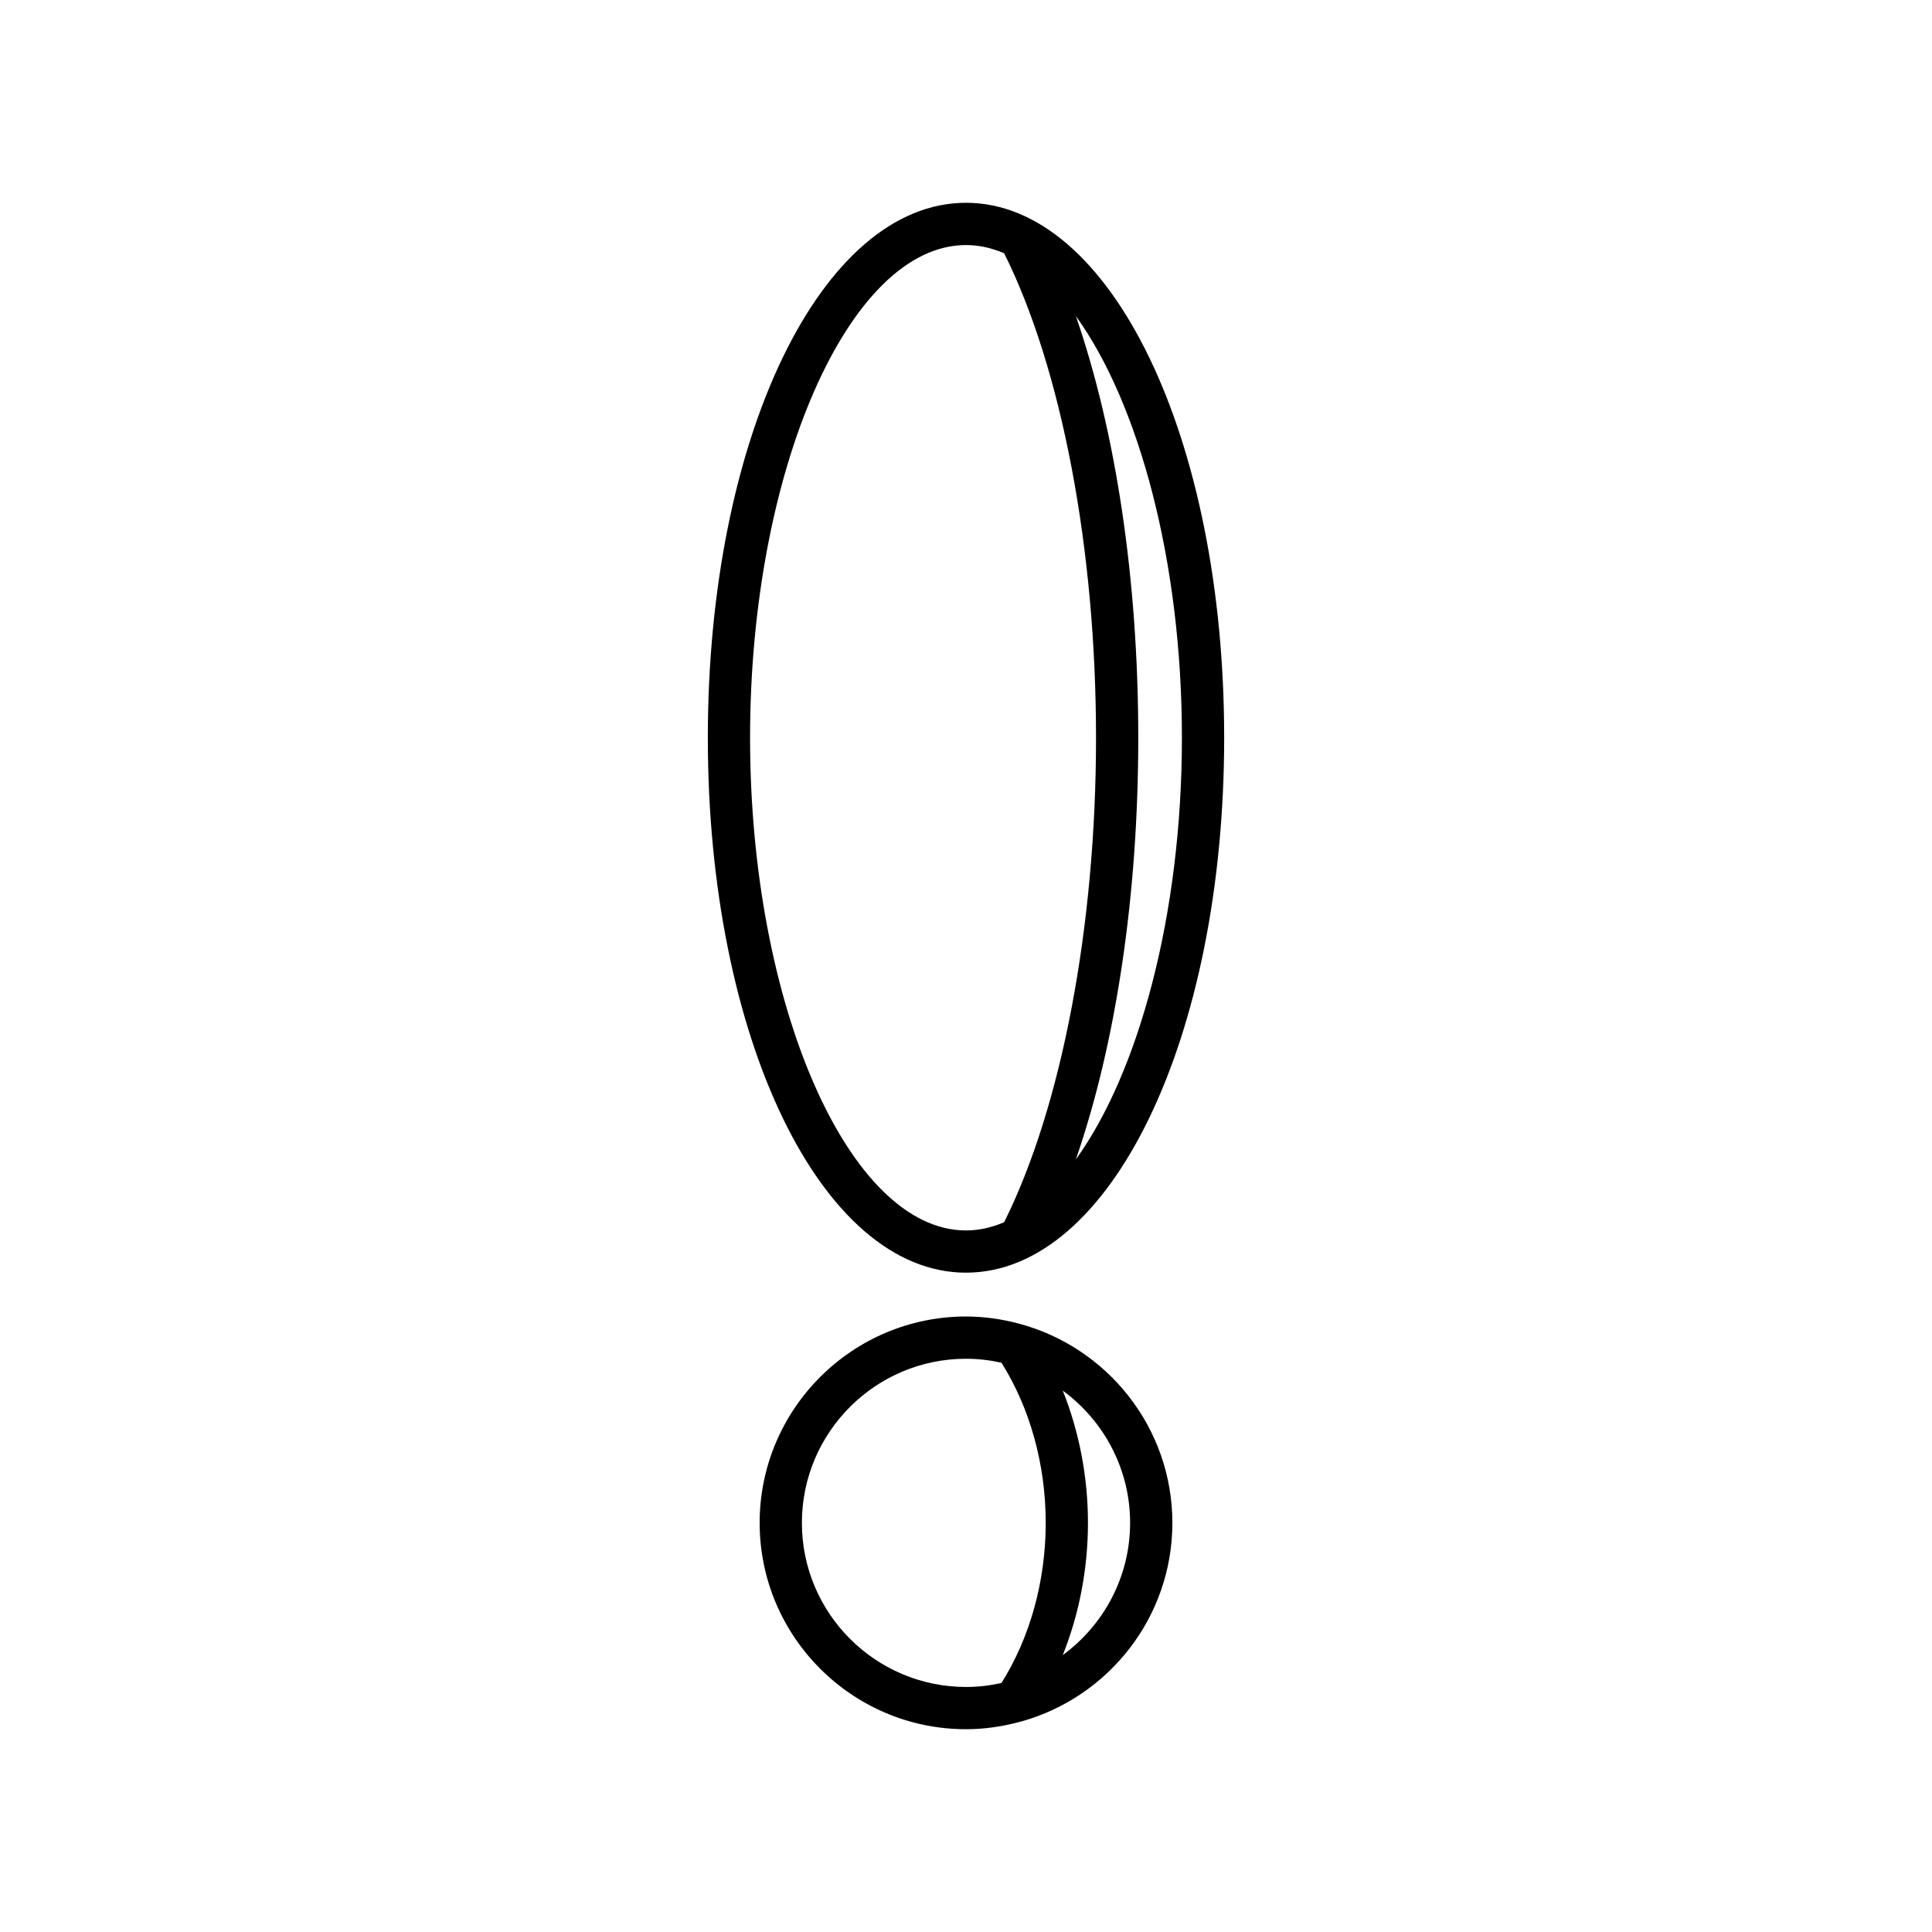 <?xml version="1.0" encoding="UTF-8"?>
<!-- Uploaded to: SVG Repo, www.svgrepo.com, Generator: SVG Repo Mixer Tools -->
<svg fill="#000000" width="800px" height="800px" version="1.1" viewBox="144 144 512 512" xmlns="http://www.w3.org/2000/svg">
 <g>
  <path d="m414.15 494.81c-0.055-0.012-0.109-0.031-0.164-0.043-4.473-1.188-9.145-1.879-13.984-1.879-30.156 0-54.688 24.535-54.688 54.688 0 30.152 24.531 54.684 54.688 54.684 4.852 0 9.531-0.695 14.016-1.887 0.199-0.039 0.395-0.09 0.59-0.152 23.074-6.41 40.082-27.555 40.082-52.645-0.008-25.254-17.238-46.504-40.539-52.766zm-4.754 95.203c-3.031 0.672-6.168 1.051-9.395 1.051-23.98 0-43.492-19.512-43.492-43.488 0-23.984 19.512-43.492 43.492-43.492 3.227 0 6.363 0.379 9.395 1.051 7.547 11.992 11.73 26.953 11.73 42.441-0.004 15.484-4.184 30.441-11.73 42.438zm16.246-7.394c4.328-10.816 6.676-22.801 6.676-35.043 0-12.246-2.352-24.234-6.676-35.051 10.797 7.922 17.848 20.66 17.848 35.051-0.004 14.383-7.051 27.121-17.848 35.043z"/>
  <path d="m400 481.27c38.363 0 68.418-62.27 68.418-141.76 0-79.496-30.055-141.77-68.418-141.77-38.367 0-68.418 62.27-68.418 141.77-0.004 79.488 30.051 141.76 68.418 141.76zm57.219-141.76c0 46.711-11.418 88.629-28.102 111.74 10.613-30.676 16.535-69.918 16.535-111.74 0-41.809-5.922-81.062-16.535-111.75 16.684 23.109 28.102 65.031 28.102 111.75zm-57.219-130.57c3.441 0 6.82 0.777 10.113 2.18 15.25 30.582 24.344 78.375 24.344 128.39 0 50.035-9.094 97.805-24.348 128.39-3.293 1.406-6.672 2.18-10.109 2.18-31.02 0-57.223-59.797-57.223-130.57 0-70.773 26.203-130.57 57.223-130.57z"/>
 </g>
</svg>